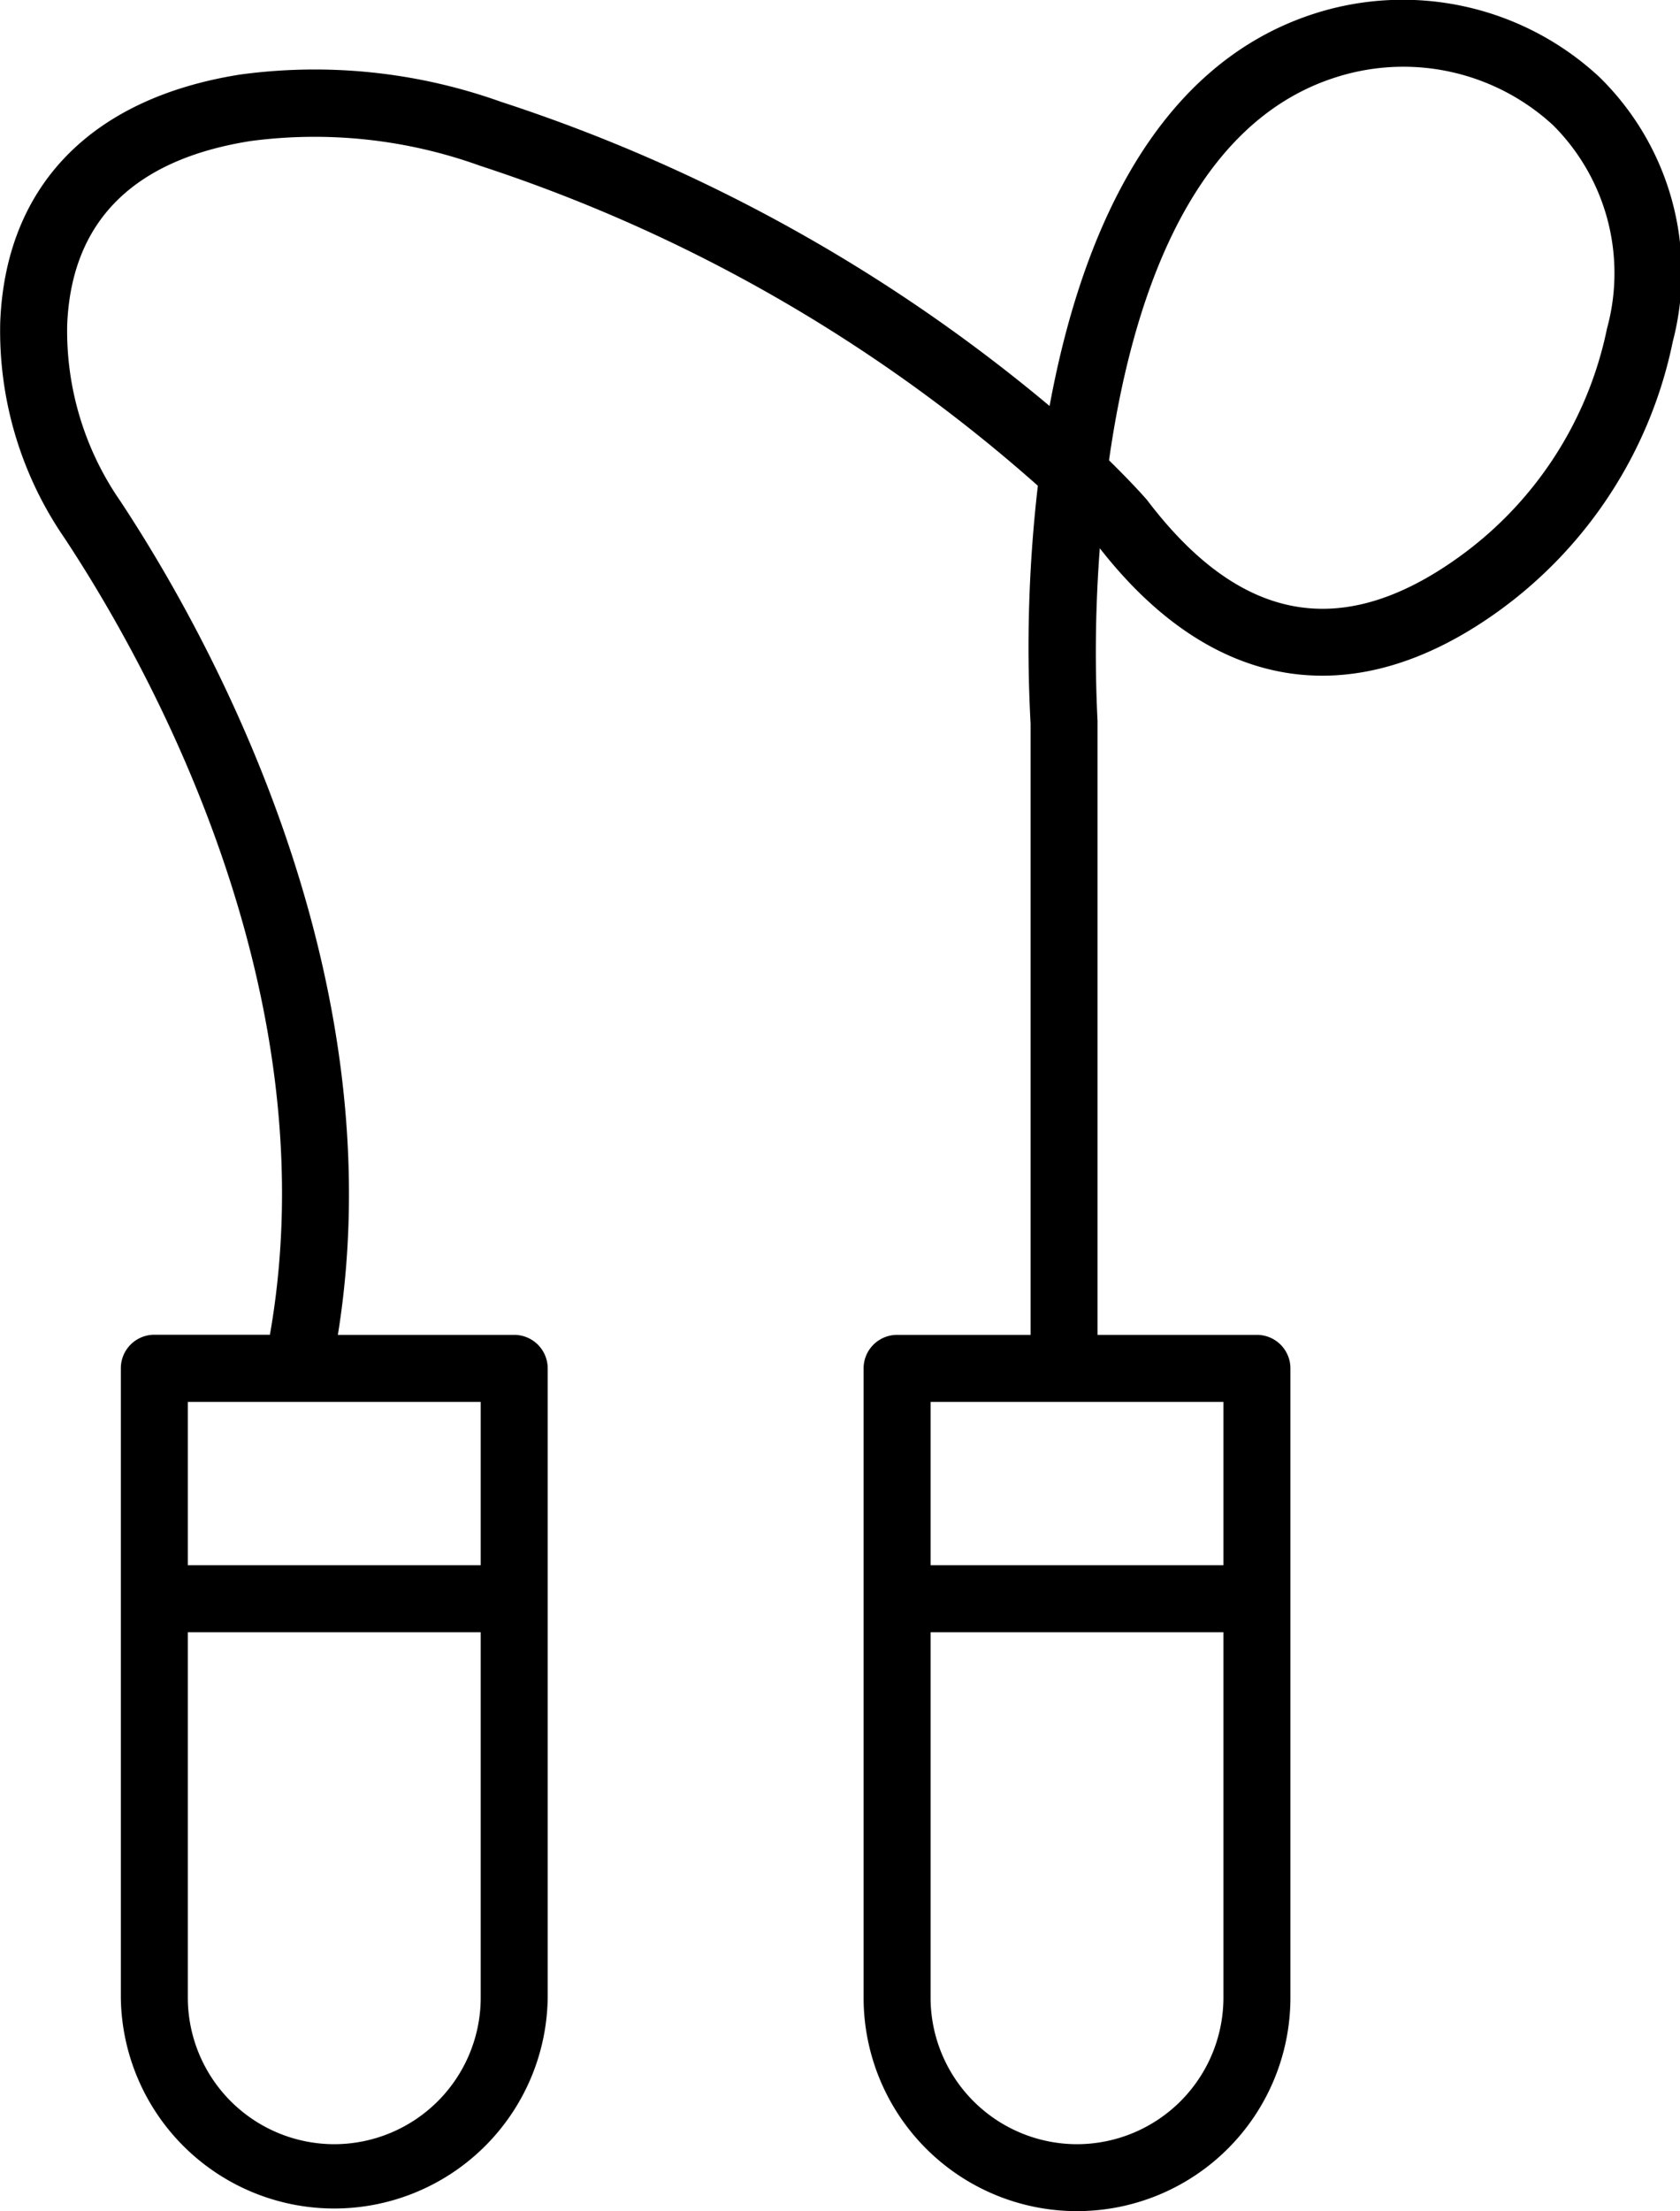 <svg xmlns="http://www.w3.org/2000/svg" width="50.161" height="65.996" viewBox="0 0 50.161 65.996">
  <path id="Path_47" data-name="Path 47" d="M59.608,25.282A13.185,13.185,0,0,0,64.865,17.2a8.159,8.159,0,0,0-2.2-7.907A8.625,8.625,0,0,0,54.192,7.4c-4.9,1.557-7.032,6.824-7.934,11.72a49.247,49.247,0,0,0-16.382-9.08,16.517,16.517,0,0,0-7.791-.812c-4.451.705-6.994,3.326-7.158,7.381a10.9,10.9,0,0,0,1.917,6.45c2.49,3.766,7.946,13.487,6.135,23.781H19.528a1,1,0,0,0-1,1V66.626a6.373,6.373,0,0,0,12.745,0V47.844a1,1,0,0,0-1-1H25.008c1.754-10.87-3.9-20.958-6.495-24.885A8.921,8.921,0,0,1,16.926,16.7c.125-3.086,1.967-4.933,5.473-5.488a14.559,14.559,0,0,1,6.85.736,47.143,47.143,0,0,1,16.659,9.552,41.951,41.951,0,0,0-.217,7.1V46.844H41.705a1,1,0,0,0-1,1V66.626a6.372,6.372,0,0,0,12.744,0V47.844a1,1,0,0,0-1-1H47.69l0-18.323a41.056,41.056,0,0,1,.068-5.155C51.113,27.663,55.313,28.344,59.608,25.282ZM54.8,9.311a6.6,6.6,0,0,1,6.488,1.425A6.238,6.238,0,0,1,62.9,16.813a11.157,11.157,0,0,1-4.456,6.841c-3.478,2.483-6.5,1.932-9.278-1.731-.061-.071-.438-.5-1.133-1.182C48.7,16.04,50.436,10.7,54.8,9.311ZM24.9,71a4.377,4.377,0,0,1-4.372-4.372V55.72h8.745V66.626A4.377,4.377,0,0,1,24.9,71ZM29.273,53.72H20.528V48.844h8.745ZM47.077,71a4.377,4.377,0,0,1-4.372-4.372V55.72h8.744V66.626A4.377,4.377,0,0,1,47.077,71ZM51.449,53.72H42.705V48.844h8.744Z" transform="translate(-14.92 -7.002)"/>
</svg>
